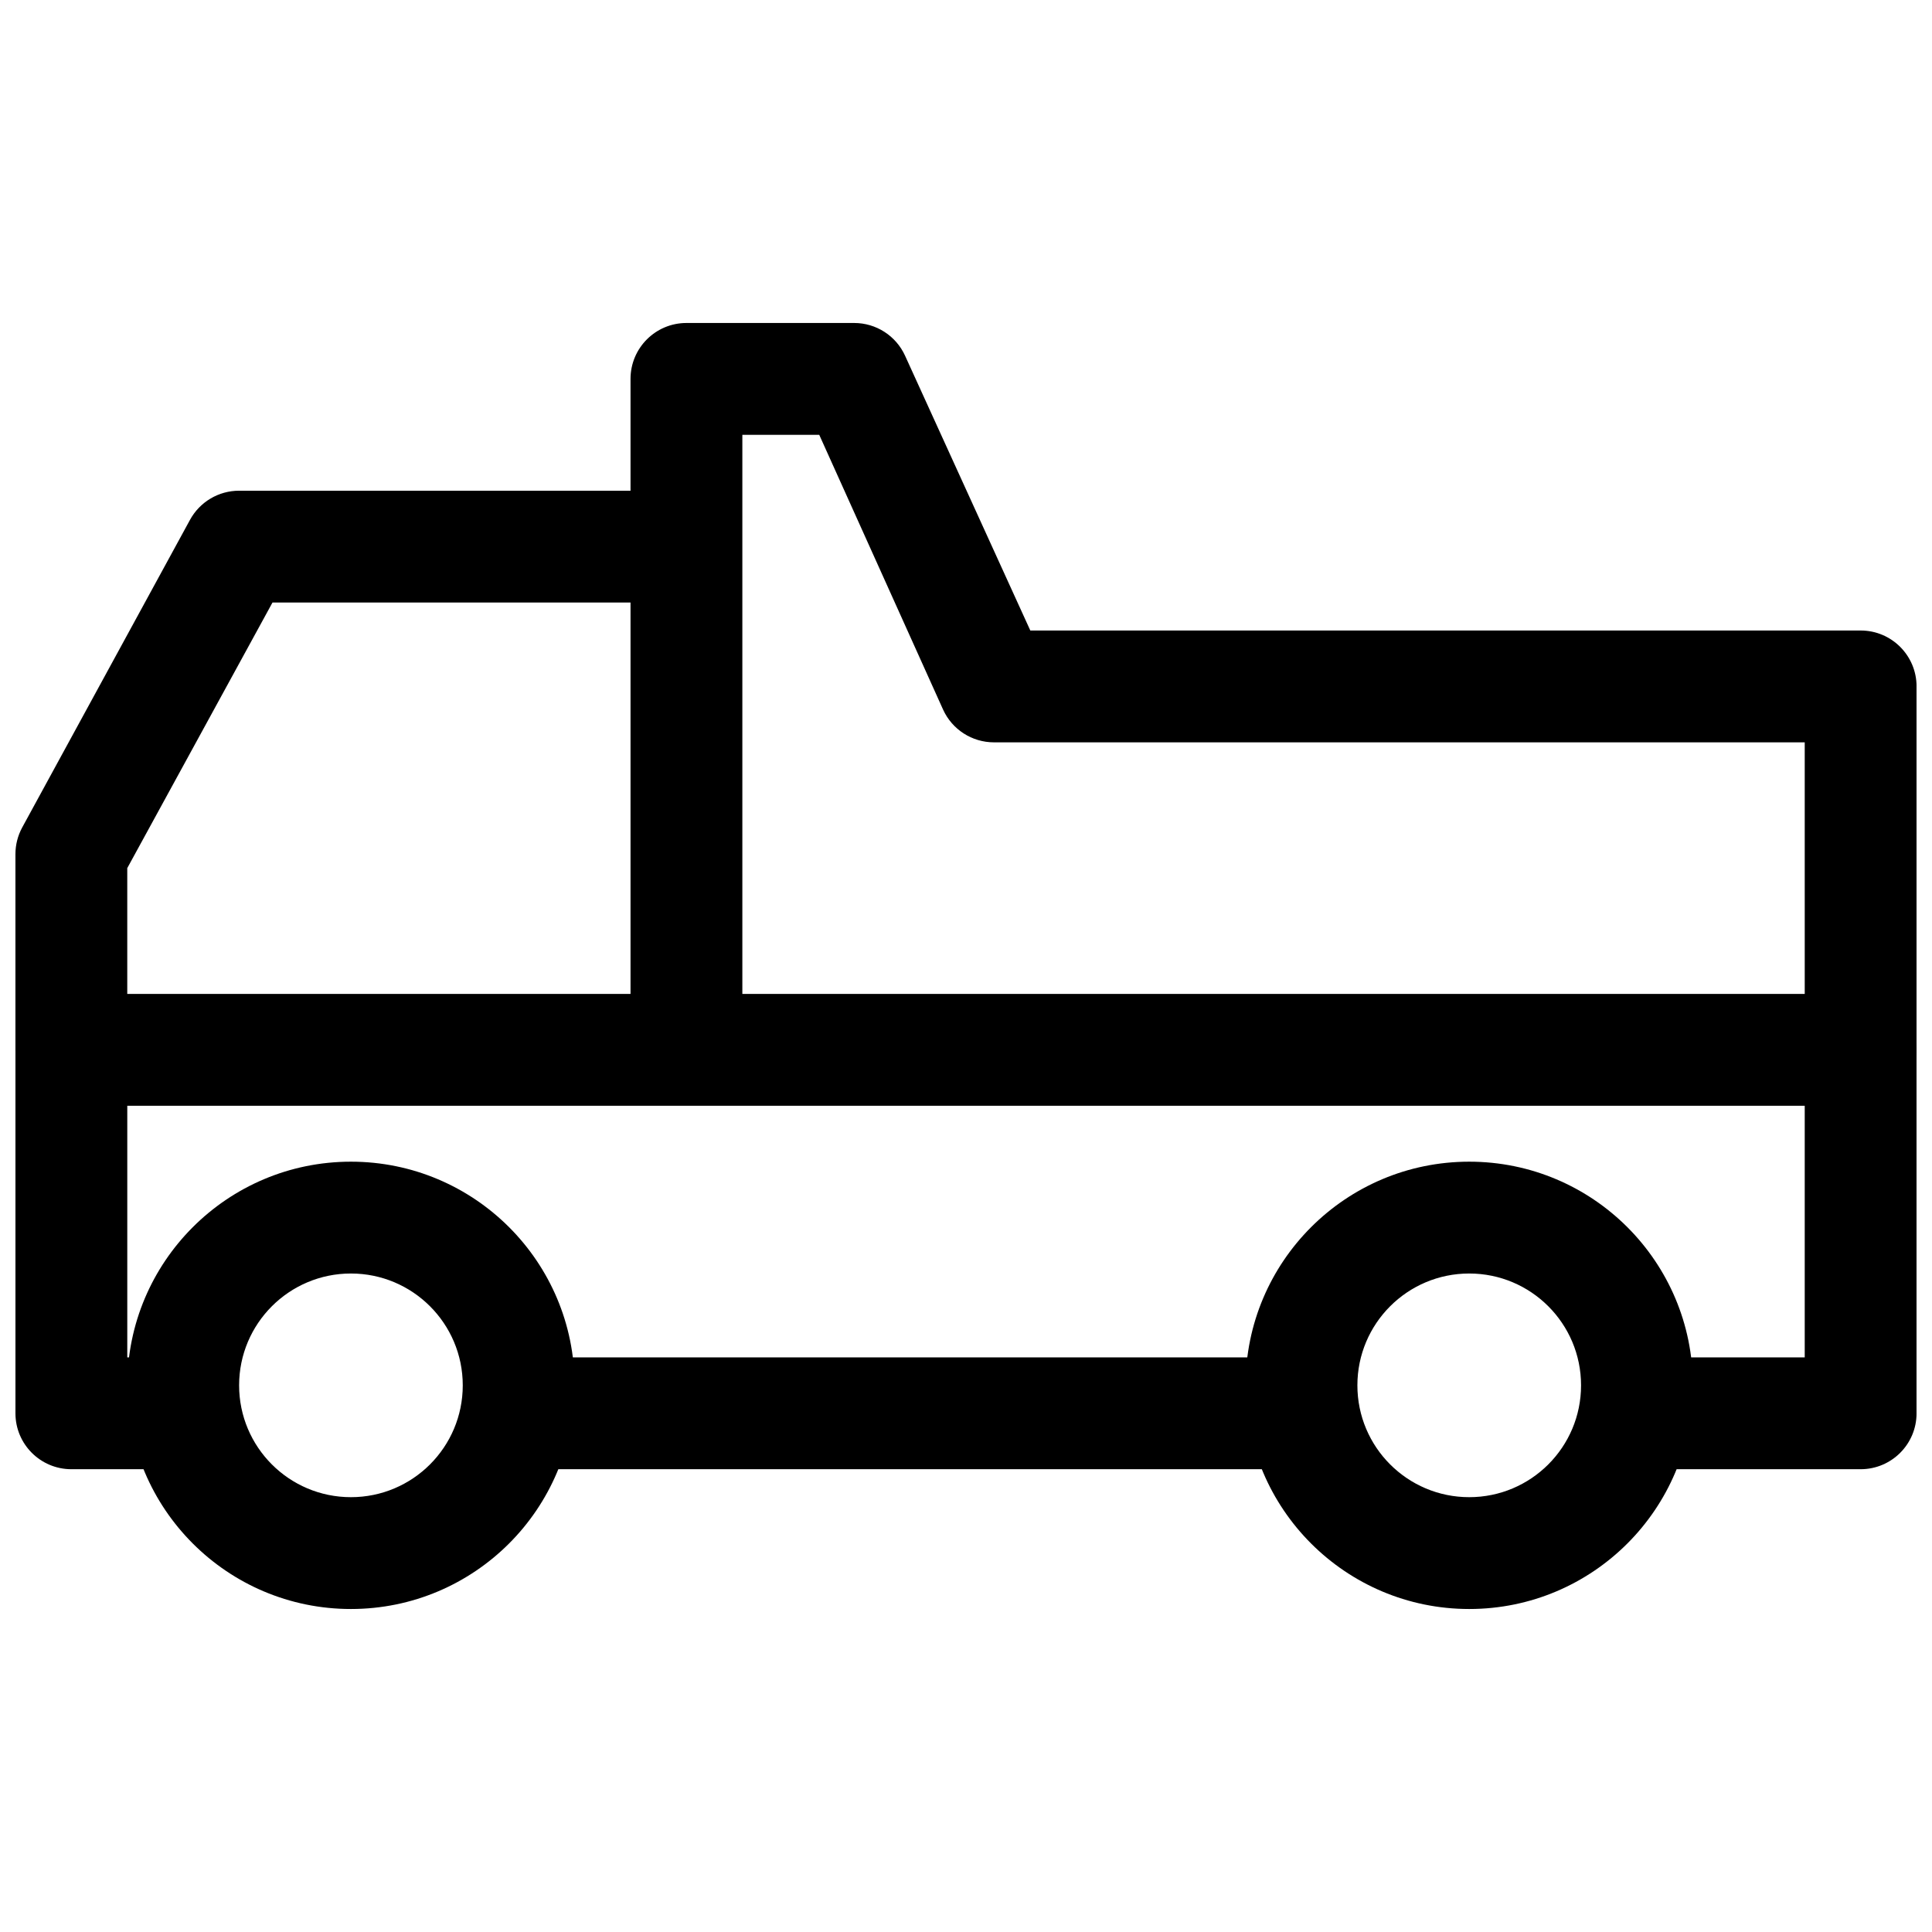 <?xml version="1.0" encoding="UTF-8"?>
<!-- The Best Svg Icon site in the world: iconSvg.co, Visit us! https://iconsvg.co -->
<svg width="800px" height="800px" version="1.1" viewBox="144 144 512 512" xmlns="http://www.w3.org/2000/svg">
 <defs>
  <clipPath id="c">
   <path d="m148.09 407h503.81v127h-503.81z"/>
  </clipPath>
  <clipPath id="b">
   <path d="m148.09 274h185.91v164h-185.91z"/>
  </clipPath>
  <clipPath id="a">
   <path d="m311 229h340.9v209h-340.9z"/>
  </clipPath>
 </defs>
 <path d="m177.73 511.13c0-32.734 26.535-59.273 59.27-59.273s59.273 26.539 59.273 59.273c0 32.734-26.539 59.273-59.273 59.273s-59.27-26.539-59.27-59.273zm88.906 0c0-16.367-13.27-29.637-29.637-29.637s-29.633 13.27-29.633 29.637c0 16.367 13.266 29.637 29.633 29.637s29.637-13.27 29.637-29.637z" fill-rule="evenodd"/>
 <path d="m474.09 511.13c0-32.734 26.535-59.273 59.27-59.273s59.273 26.539 59.273 59.273c0 32.734-26.539 59.273-59.273 59.273s-59.27-26.539-59.27-59.273zm88.906 0c0-16.367-13.27-29.637-29.637-29.637s-29.637 13.27-29.637 29.637c0 16.367 13.27 29.637 29.637 29.637s29.637-13.27 29.637-29.637z" fill-rule="evenodd"/>
 <g clip-path="url(#c)">
  <path d="m622.27 503.72v-66.68h-444.54v66.68h7.406c8.188 0 14.82 6.637 14.82 14.82 0 8.184-6.633 14.816-14.82 14.816h-22.227c-8.184 0-14.816-6.633-14.816-14.816v-96.316c0-8.184 6.633-14.82 14.816-14.82h474.18c8.184 0 14.816 6.637 14.816 14.82v96.316c0 8.184-6.633 14.816-14.816 14.816h-51.863c-8.184 0-14.816-6.633-14.816-14.816 0-8.184 6.633-14.82 14.816-14.82z" fill-rule="evenodd"/>
 </g>
 <path d="m481.5 503.72c8.184 0 14.82 6.637 14.82 14.82 0 8.184-6.637 14.816-14.82 14.816h-192.63c-8.184 0-14.816-6.633-14.816-14.816 0-8.184 6.633-14.82 14.816-14.82z" fill-rule="evenodd"/>
 <g clip-path="url(#b)">
  <path d="m216.21 303.68-38.484 70.383v48.16c0 8.184-6.637 14.816-14.82 14.816s-14.816-6.633-14.816-14.816v-51.863c0-2.481 0.621-4.918 1.809-7.098l44.453-81.496c2.598-4.762 7.586-7.723 13.012-7.723h111.13c8.184 0 14.816 6.633 14.816 14.816 0 8.184-6.633 14.82-14.816 14.82z" fill-rule="evenodd"/>
 </g>
 <g clip-path="url(#a)">
  <path d="m622.27 340.73h-214.86c-5.809 0-11.086-3.394-13.488-8.688l-32.816-72.812h-20.375v155.59c0 8.184-6.633 14.816-14.816 14.816s-14.82-6.633-14.82-14.816v-170.41c0-8.184 6.637-14.816 14.82-14.816h44.453c5.809 0 11.086 3.394 13.488 8.684l33.188 72.812h220.05c8.184 0 14.816 6.637 14.816 14.82v96.316c0 8.184-6.633 14.816-14.816 14.816-8.184 0-14.82-6.633-14.82-14.816z" fill-rule="evenodd"/>
 </g>
</svg>
